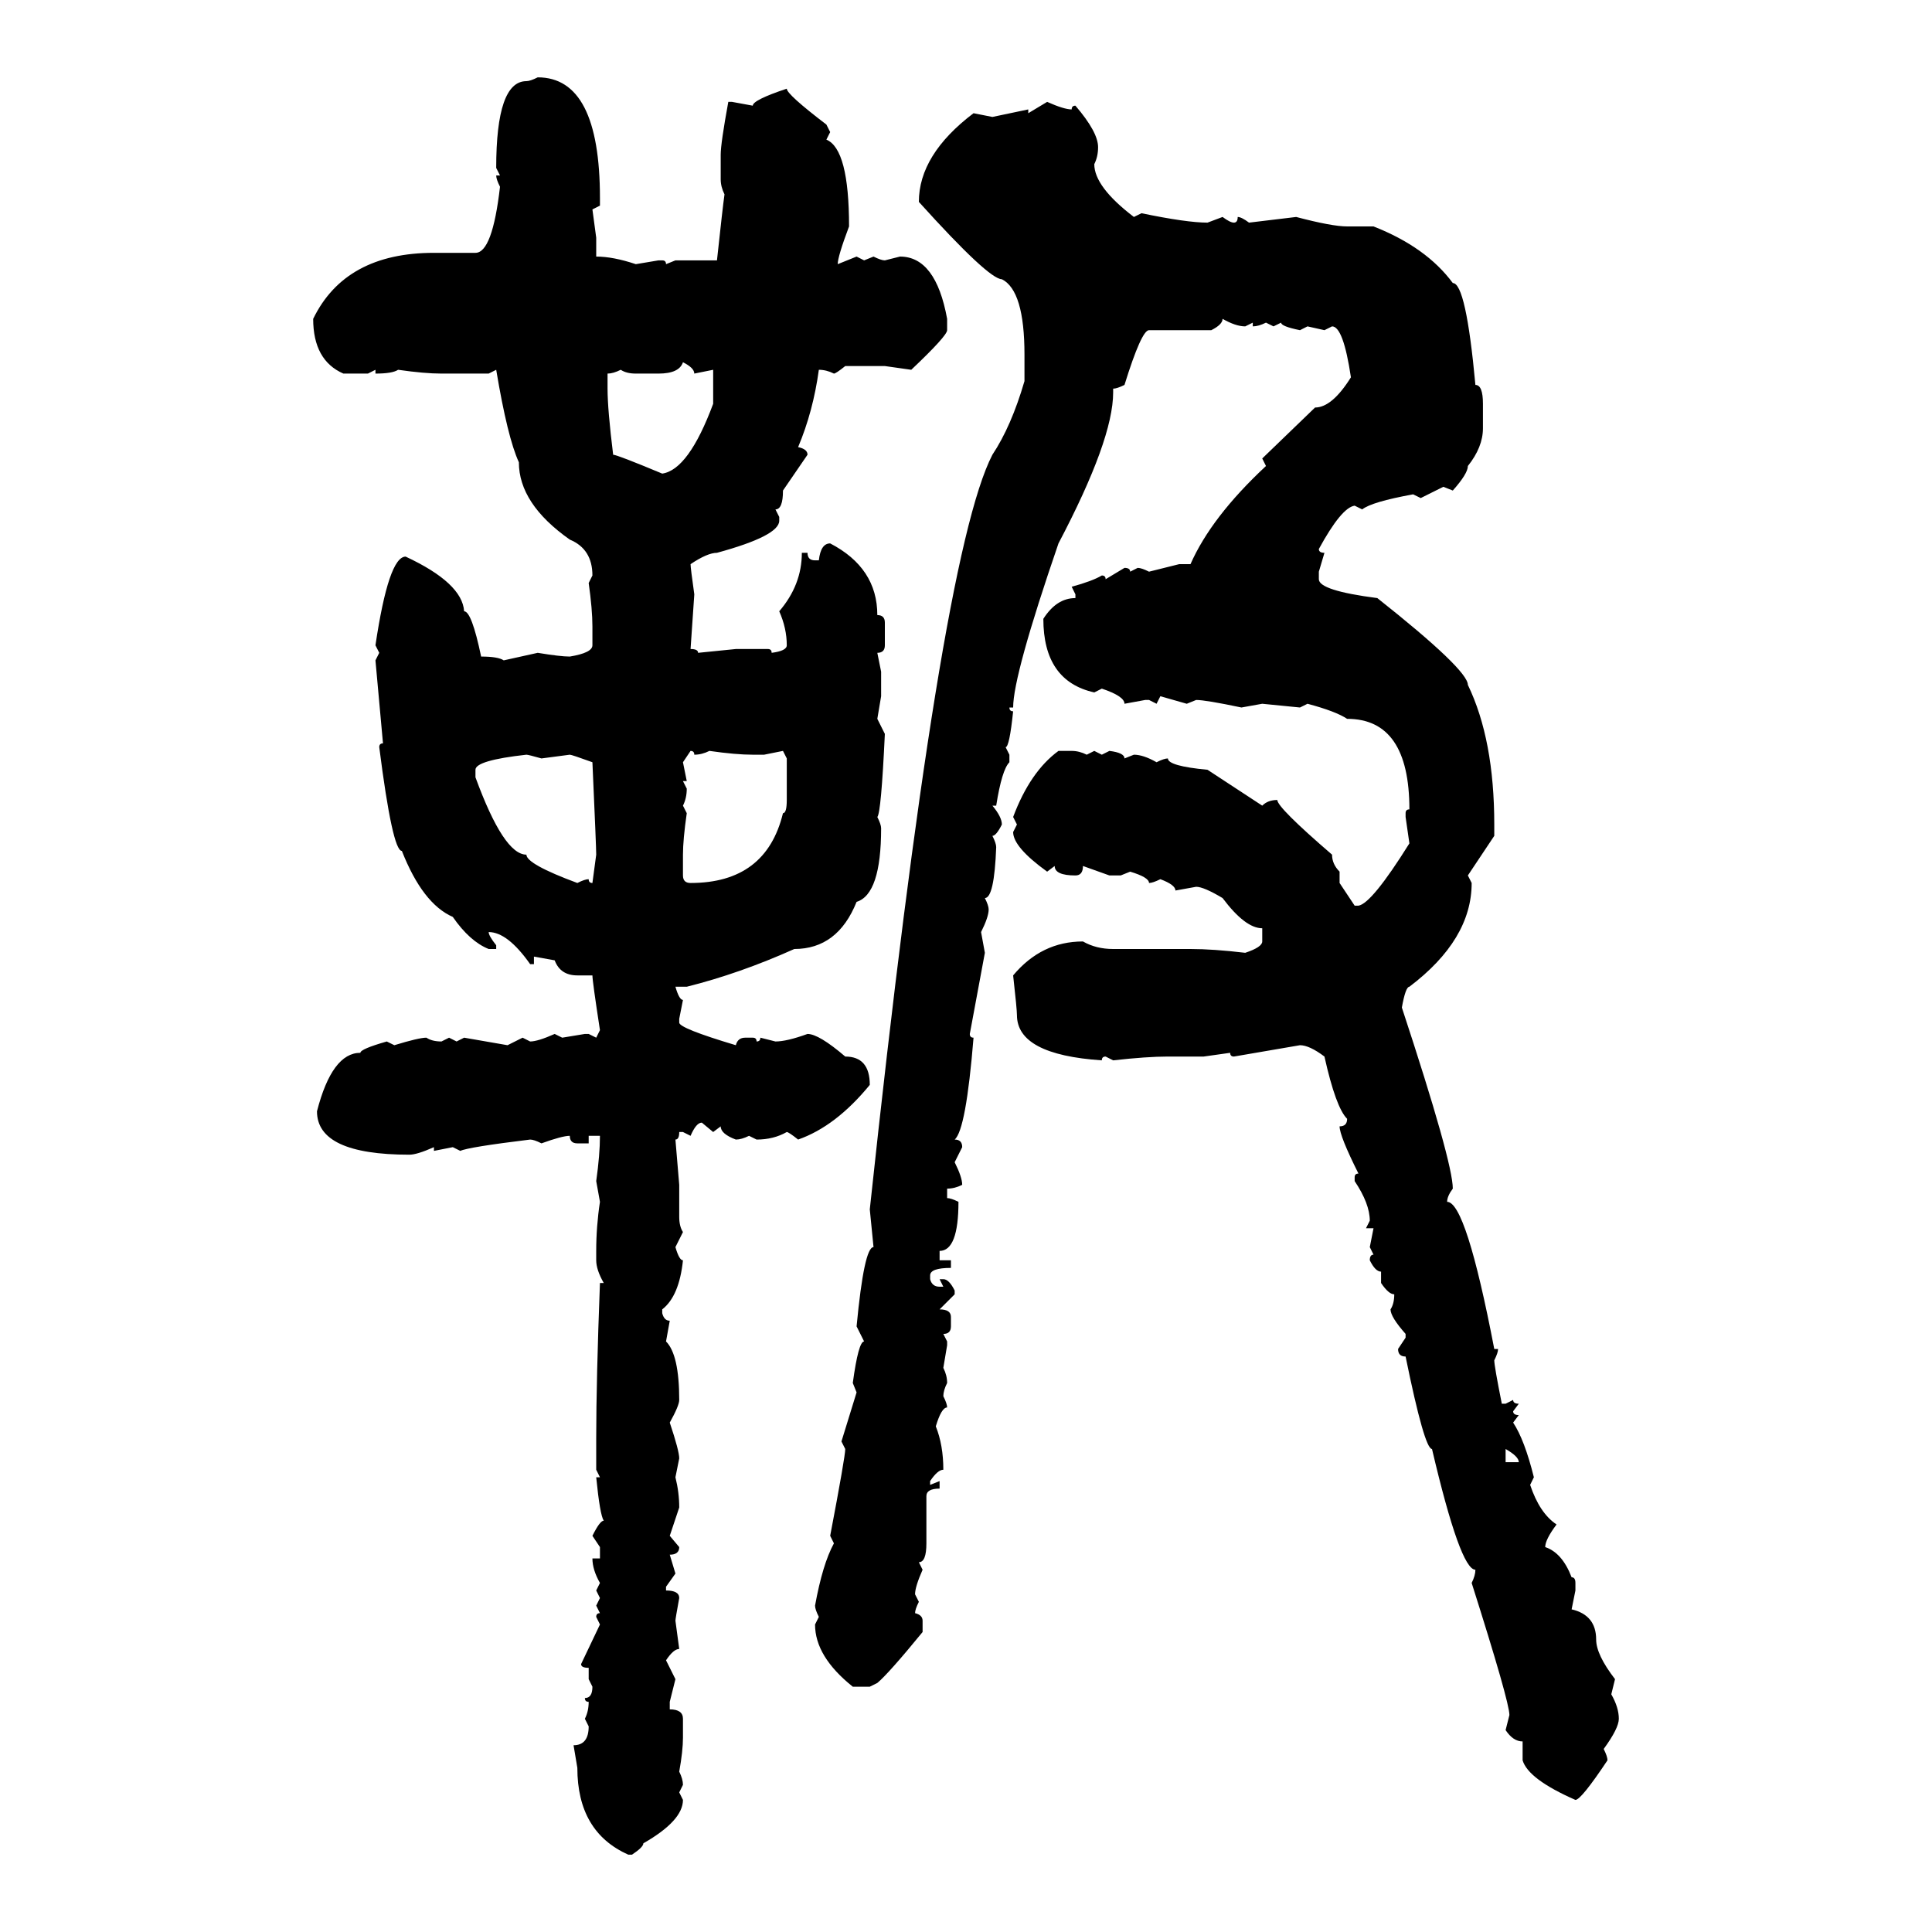 <svg xmlns="http://www.w3.org/2000/svg" xmlns:xlink="http://www.w3.org/1999/xlink" width="300" height="300"><path d="M83.50 12.01L83.50 12.01Q93.16 12.01 93.16 30.76L93.16 30.76L93.16 31.93L91.99 32.52L92.58 36.91L92.58 39.84Q95.21 39.84 98.73 41.02L98.73 41.02L102.25 40.43L102.83 40.43Q103.42 40.43 103.42 41.02L103.42 41.02L104.88 40.43L111.33 40.43Q112.21 32.23 112.50 30.18L112.50 30.18Q111.91 29.00 111.91 27.83L111.91 27.83L111.91 24.02Q111.91 22.27 113.09 15.82L113.09 15.82L113.67 15.82L116.89 16.41Q116.89 15.53 122.17 13.77L122.17 13.77Q122.17 14.65 128.32 19.34L128.32 19.34L128.91 20.51L128.32 21.68Q131.84 23.14 131.84 35.16L131.84 35.16Q130.08 39.84 130.08 41.02L130.08 41.02L133.01 39.84L134.18 40.43L135.64 39.84Q136.82 40.43 137.40 40.43L137.40 40.43L139.75 39.84Q145.31 39.84 147.07 49.51L147.07 49.51L147.07 51.27Q147.07 52.15 141.50 57.42L141.50 57.42L137.40 56.84L131.25 56.84Q129.79 58.01 129.49 58.01L129.49 58.01Q128.32 57.42 127.15 57.42L127.15 57.42Q126.27 63.87 123.93 69.43L123.93 69.43Q125.39 69.73 125.39 70.61L125.39 70.61L121.58 76.17Q121.58 79.10 120.41 79.10L120.41 79.10L121.00 80.27L121.00 80.86Q121.00 83.20 111.33 85.84L111.33 85.84Q109.86 85.84 107.23 87.60L107.23 87.60Q107.23 88.18 107.81 92.29L107.81 92.29L107.23 100.78Q108.40 100.78 108.40 101.37L108.40 101.37L114.26 100.78L119.24 100.78Q119.82 100.78 119.82 101.37L119.82 101.37Q122.17 101.07 122.17 100.20L122.17 100.20Q122.17 97.56 121.00 94.92L121.00 94.92Q124.51 90.82 124.51 85.84L124.51 85.84L125.39 85.84Q125.39 87.01 126.56 87.01L126.56 87.01L127.15 87.01Q127.44 84.38 128.91 84.38L128.91 84.38Q136.23 88.18 136.23 95.51L136.23 95.51Q137.40 95.51 137.40 96.68L137.40 96.68L137.40 100.20Q137.40 101.37 136.23 101.37L136.23 101.37L136.82 104.30L136.82 108.11L136.23 111.62L137.40 113.96Q136.82 126.27 136.23 126.86L136.23 126.86Q136.82 128.03 136.82 128.61L136.82 128.61Q136.82 138.87 133.01 140.04L133.01 140.04Q130.08 147.36 123.34 147.36L123.34 147.36Q114.84 151.17 106.64 153.22L106.64 153.22L104.88 153.22Q105.47 155.27 106.05 155.27L106.05 155.27L105.47 158.20L105.47 158.79Q105.47 159.67 114.26 162.30L114.26 162.30Q114.55 161.13 115.72 161.13L115.72 161.13L116.89 161.13Q117.48 161.13 117.48 161.72L117.48 161.72Q118.07 161.72 118.07 161.13L118.07 161.13L120.41 161.72Q122.17 161.72 125.39 160.55L125.39 160.55Q127.15 160.55 131.25 164.06L131.25 164.06Q135.06 164.06 135.06 168.46L135.06 168.46Q129.79 174.90 123.93 176.95L123.93 176.95Q122.46 175.78 122.17 175.78L122.17 175.78Q120.12 176.95 117.48 176.95L117.48 176.95L116.31 176.37Q115.14 176.95 114.26 176.95L114.26 176.95Q111.91 176.07 111.91 174.90L111.91 174.90L110.74 175.78L108.98 174.32Q108.11 174.32 107.23 176.37L107.23 176.37L106.05 175.78L105.47 175.78Q105.47 176.95 104.88 176.95L104.88 176.95L105.47 183.98L105.47 188.96Q105.47 190.43 106.05 191.31L106.05 191.31L104.88 193.65Q105.47 195.70 106.05 195.70L106.05 195.70Q105.47 201.27 102.83 203.32L102.83 203.32L102.83 203.91Q103.13 205.08 104.00 205.08L104.00 205.08L103.42 208.30Q105.47 210.35 105.47 217.38L105.47 217.38Q105.47 218.26 104.00 220.90L104.00 220.90Q105.47 225.29 105.47 226.46L105.47 226.46L104.88 229.39Q105.47 231.74 105.47 234.08L105.47 234.08L104.00 238.48L105.47 240.23Q105.47 241.41 104.00 241.41L104.00 241.41L104.88 244.34L103.42 246.39L103.42 246.97Q105.47 246.97 105.47 248.14L105.47 248.14Q104.88 251.37 104.88 251.66L104.88 251.66L105.47 256.05Q104.59 256.05 103.42 257.81L103.42 257.81L104.88 260.74L104.00 264.26L104.00 265.43Q106.05 265.43 106.05 266.89L106.05 266.89L106.05 269.82Q106.05 271.88 105.47 275.10L105.47 275.10Q106.05 276.27 106.05 277.15L106.05 277.15L105.47 278.32L106.05 279.49Q106.05 282.71 99.90 286.23L99.90 286.23Q99.90 286.82 98.14 287.99L98.14 287.99L97.56 287.99Q89.65 284.47 89.65 274.51L89.65 274.51L89.06 271.00Q91.41 271.00 91.41 268.07L91.41 268.07L90.82 266.89Q91.41 265.72 91.41 264.26L91.41 264.26Q90.82 264.26 90.82 263.67L90.82 263.67Q91.99 263.67 91.99 261.91L91.99 261.91L91.41 260.74L91.41 258.98Q90.23 258.98 90.23 258.40L90.23 258.40L93.16 252.25L92.58 251.07Q92.58 250.49 93.16 250.49L93.16 250.49L92.58 249.32L93.16 248.14L92.58 246.97L93.16 245.80Q91.99 243.75 91.99 241.99L91.99 241.99L93.16 241.99L93.16 240.23L91.99 238.48Q93.16 236.13 93.75 236.13L93.75 236.13Q93.16 235.25 92.58 229.39L92.58 229.39L93.16 229.39L92.58 228.22L92.58 223.24Q92.58 214.45 93.16 199.22L93.16 199.22L93.75 199.22Q92.58 197.17 92.58 195.70L92.58 195.70L92.58 194.24Q92.58 190.43 93.16 186.62L93.16 186.62L92.58 183.40Q93.16 179.30 93.16 176.37L93.16 176.37L91.41 176.37L91.41 177.54L89.65 177.54Q88.48 177.54 88.48 176.37L88.48 176.37Q87.30 176.37 84.08 177.54L84.08 177.54Q82.91 176.95 82.32 176.95L82.32 176.95Q72.66 178.13 71.48 178.71L71.48 178.71L70.31 178.13L67.38 178.71L67.38 178.13Q64.75 179.30 63.57 179.30L63.57 179.30Q49.22 179.30 49.22 172.56L49.22 172.56Q51.56 163.48 55.96 163.48L55.96 163.48Q55.96 162.89 60.06 161.72L60.06 161.72L61.23 162.30Q65.04 161.13 66.21 161.13L66.21 161.13Q67.09 161.72 68.55 161.72L68.55 161.72L69.73 161.13L70.90 161.72L72.07 161.13L78.81 162.30L81.15 161.13L82.32 161.72Q83.50 161.72 86.13 160.55L86.13 160.55L87.30 161.13L90.82 160.55L91.41 160.55L92.58 161.13L93.16 159.96Q91.99 152.34 91.99 151.46L91.99 151.46L89.65 151.46Q87.01 151.46 86.13 149.12L86.13 149.12L82.91 148.54L82.91 149.71L82.32 149.71Q78.81 144.73 75.88 144.73L75.88 144.73Q75.88 145.31 77.05 146.78L77.05 146.78L77.05 147.36L75.88 147.36Q72.95 146.19 70.31 142.38L70.31 142.38Q65.63 140.33 62.40 132.13L62.40 132.13Q60.94 132.13 58.89 116.02L58.89 116.02Q58.89 115.43 59.47 115.43L59.47 115.43L58.30 102.54L58.89 101.37L58.30 100.20Q60.35 86.43 62.99 86.43L62.99 86.43Q71.78 90.53 72.07 94.92L72.07 94.92Q73.24 94.92 74.71 101.95L74.71 101.95Q77.34 101.95 78.22 102.54L78.22 102.54L83.50 101.37Q87.01 101.95 88.48 101.95L88.48 101.95Q91.99 101.37 91.99 100.20L91.99 100.20L91.99 97.27Q91.99 94.63 91.41 90.53L91.41 90.53L91.99 89.36Q91.99 85.25 88.48 83.79L88.48 83.79Q80.57 78.22 80.57 71.78L80.57 71.78Q78.81 67.97 77.05 57.42L77.05 57.42L75.88 58.01L68.55 58.01Q65.92 58.01 61.82 57.42L61.82 57.42Q60.94 58.01 58.30 58.01L58.30 58.01L58.30 57.42L57.13 58.01L53.32 58.01Q48.63 55.96 48.63 49.51L48.63 49.51Q53.61 39.26 67.38 39.26L67.38 39.26L73.83 39.26Q76.46 39.26 77.64 29.00L77.64 29.00Q77.05 27.83 77.05 27.25L77.05 27.25L77.64 27.25L77.05 26.07Q77.05 12.60 81.74 12.60L81.74 12.60Q82.32 12.60 83.50 12.01ZM159.67 17.58L162.60 15.82Q165.23 16.99 166.41 16.99L166.41 16.99Q166.41 16.41 166.99 16.41L166.99 16.41Q170.51 20.51 170.51 22.85L170.51 22.85Q170.51 24.32 169.92 25.49L169.92 25.49Q169.92 29.00 176.07 33.69L176.07 33.69L177.25 33.11Q184.28 34.57 187.50 34.57L187.50 34.57L189.84 33.69Q191.02 34.57 191.60 34.57L191.60 34.57Q192.19 34.57 192.19 33.69L192.19 33.69Q192.77 33.69 193.95 34.57L193.95 34.57L201.27 33.69Q206.84 35.16 209.18 35.16L209.18 35.16L213.28 35.16Q221.48 38.38 225.59 43.95L225.59 43.95Q227.64 43.95 229.10 59.77L229.10 59.77Q230.27 59.77 230.27 62.70L230.27 62.70L230.27 66.50Q230.27 69.43 227.93 72.36L227.93 72.36Q227.93 73.54 225.59 76.17L225.59 76.17L224.12 75.59L220.61 77.34L219.43 76.76Q212.99 77.93 211.52 79.10L211.52 79.10L210.35 78.52Q208.30 78.81 204.79 85.25L204.79 85.25Q204.79 85.84 205.66 85.84L205.66 85.84L204.79 88.77L204.79 89.94Q204.79 91.70 213.87 92.87L213.87 92.87Q227.93 104.00 227.93 106.35L227.93 106.35Q232.03 114.84 232.03 128.03L232.03 128.03L232.03 129.79L227.93 135.94L228.52 137.11Q228.52 145.90 218.85 153.22L218.85 153.22Q218.26 153.22 217.68 156.45L217.68 156.45Q225.59 180.47 225.59 184.57L225.59 184.57Q224.71 185.74 224.71 186.62L224.71 186.62Q227.64 186.62 232.03 209.47L232.03 209.47L232.62 209.47Q232.62 210.06 232.03 211.23L232.03 211.23Q232.03 212.11 233.20 217.97L233.20 217.97L233.79 217.97L234.96 217.38Q234.96 217.97 235.84 217.97L235.84 217.97L234.96 219.14Q234.96 219.73 235.84 219.73L235.84 219.73L234.96 220.90Q236.72 223.54 238.18 229.39L238.18 229.39L237.60 230.57Q239.06 234.96 241.70 236.72L241.70 236.72Q239.94 239.06 239.94 240.23L239.94 240.23Q242.58 241.11 244.04 244.92L244.04 244.92Q244.63 244.92 244.63 245.80L244.63 245.80L244.63 246.97L244.04 249.90Q247.85 250.78 247.85 254.59L247.85 254.59Q247.85 256.93 250.78 260.74L250.78 260.74L250.20 263.09Q251.37 265.14 251.37 266.89L251.37 266.89Q251.37 268.36 249.02 271.58L249.02 271.58Q249.61 272.75 249.61 273.34L249.61 273.34Q245.51 279.49 244.63 279.49L244.63 279.49Q237.30 276.27 236.43 273.34L236.43 273.34L236.43 270.41Q234.96 270.41 233.79 268.65L233.79 268.65L234.38 266.31Q234.38 264.26 228.52 245.80L228.52 245.80Q229.10 244.63 229.10 243.75L229.10 243.75Q226.76 243.75 222.36 225L222.36 225Q221.19 225 218.26 210.64L218.26 210.64Q217.09 210.64 217.09 209.47L217.09 209.47L218.26 207.71L218.26 207.13Q215.92 204.49 215.92 203.32L215.92 203.32Q216.50 202.44 216.50 200.98L216.50 200.98Q215.63 200.98 214.45 199.22L214.45 199.22L214.45 197.46Q213.57 197.46 212.70 195.70L212.70 195.70Q212.70 194.82 213.28 194.82L213.28 194.82L212.70 193.65L213.28 190.72L212.11 190.72L212.70 189.55Q212.70 186.91 210.35 183.40L210.35 183.40L210.35 182.81Q210.35 182.23 210.94 182.23L210.94 182.23Q208.01 176.37 208.01 174.90L208.01 174.90Q209.18 174.90 209.18 173.73L209.18 173.73Q207.42 171.97 205.66 164.06L205.66 164.06Q203.32 162.30 201.86 162.30L201.86 162.30L191.60 164.06Q191.02 164.06 191.02 163.48L191.02 163.48L186.91 164.06L181.35 164.06Q178.13 164.06 172.85 164.65L172.85 164.65L171.68 164.06Q171.09 164.06 171.09 164.65L171.09 164.65Q157.91 163.77 157.91 157.62L157.91 157.62Q157.91 156.74 157.32 151.46L157.32 151.46Q161.72 146.19 168.16 146.19L168.16 146.19Q170.21 147.36 172.85 147.36L172.85 147.36L184.86 147.36Q188.38 147.36 193.36 147.95L193.36 147.95Q196.00 147.07 196.00 146.19L196.00 146.19L196.00 144.14Q193.36 144.14 189.84 139.45L189.84 139.45Q186.91 137.70 185.74 137.70L185.74 137.70L182.52 138.28Q182.52 137.40 180.18 136.52L180.18 136.52Q179.00 137.11 178.42 137.11L178.42 137.11Q178.42 136.23 175.49 135.35L175.49 135.35L174.02 135.94L172.27 135.94L168.16 134.47Q168.16 135.94 166.99 135.94L166.99 135.94Q163.77 135.94 163.77 134.47L163.77 134.47L162.60 135.35Q157.32 131.54 157.32 129.20L157.32 129.20L157.91 128.03L157.32 126.86Q159.96 119.82 164.36 116.60L164.36 116.60L166.41 116.60Q167.58 116.60 168.75 117.19L168.75 117.19L169.92 116.60L171.09 117.19L172.27 116.60Q174.61 116.89 174.61 117.77L174.61 117.77L176.07 117.19Q177.54 117.19 179.59 118.36L179.59 118.36Q180.76 117.77 181.35 117.77L181.35 117.77Q181.35 118.95 187.50 119.53L187.50 119.53L196.00 125.10Q196.88 124.22 198.34 124.22L198.34 124.22Q198.34 125.39 206.84 132.71L206.84 132.71Q206.84 134.18 208.01 135.35L208.01 135.35L208.01 137.11L210.35 140.63L210.94 140.63Q212.99 140.33 218.85 130.96L218.85 130.96L218.26 126.86L218.26 126.27Q218.26 125.68 218.85 125.68L218.85 125.68Q218.85 111.62 209.18 111.62L209.18 111.62Q207.42 110.45 203.03 109.28L203.03 109.28L201.86 109.86L196.00 109.28L192.77 109.86Q187.21 108.69 185.74 108.69L185.74 108.69L184.28 109.28L180.18 108.11L179.59 109.28L178.42 108.69L177.83 108.69L174.61 109.28Q174.61 108.11 171.09 106.93L171.09 106.93L169.92 107.52Q162.01 105.76 162.01 96.09L162.01 96.09Q164.06 92.87 166.99 92.87L166.99 92.87L166.99 92.29L166.41 91.11Q169.63 90.23 171.09 89.36L171.09 89.36Q171.68 89.36 171.68 89.94L171.68 89.94L174.61 88.18Q175.49 88.18 175.49 88.77L175.49 88.77L176.66 88.18Q177.25 88.18 178.42 88.77L178.42 88.77L183.11 87.60L184.86 87.60Q188.09 80.27 196.58 72.36L196.58 72.36L196.00 71.19L204.20 63.28Q206.84 63.28 209.77 58.59L209.77 58.59Q208.59 50.68 206.84 50.68L206.84 50.68L205.66 51.27L203.03 50.68L201.86 51.27Q198.93 50.68 198.93 50.10L198.93 50.10L197.75 50.68L196.58 50.10Q195.41 50.68 194.53 50.68L194.53 50.68L194.53 50.10L193.36 50.68Q191.89 50.68 189.84 49.51L189.84 49.51Q189.84 50.39 188.09 51.27L188.09 51.27L178.42 51.27Q177.25 51.27 174.61 59.77L174.61 59.77Q173.44 60.35 172.85 60.35L172.85 60.35L172.85 60.94Q172.85 68.26 164.36 84.38L164.36 84.38Q157.32 104.88 157.32 109.86L157.32 109.86L156.74 109.86Q156.74 110.45 157.32 110.45L157.32 110.45Q156.74 116.02 156.15 116.02L156.15 116.02L156.74 117.19L156.74 118.36Q155.57 119.53 154.69 125.10L154.69 125.10L154.10 125.10Q155.57 126.86 155.57 128.03L155.57 128.03Q154.69 129.79 154.10 129.79L154.10 129.79Q154.69 130.96 154.69 131.54L154.69 131.54Q154.39 139.45 152.93 139.45L152.93 139.45Q153.52 140.63 153.52 141.21L153.52 141.21Q153.52 142.38 152.34 144.73L152.34 144.73L152.93 147.95L150.59 160.55Q150.59 161.13 151.17 161.13L151.17 161.13Q150 175.49 148.24 176.95L148.24 176.95Q149.41 176.95 149.41 178.13L149.41 178.13L148.24 180.47Q149.41 182.81 149.41 183.98L149.41 183.98Q148.24 184.57 147.07 184.57L147.07 184.57L147.07 186.04Q147.66 186.04 148.83 186.62L148.83 186.62Q148.83 194.24 145.90 194.24L145.90 194.24L145.90 195.70L147.66 195.70L147.66 196.88Q144.43 196.88 144.43 198.05L144.43 198.05L144.43 198.63Q144.73 199.80 145.90 199.80L145.90 199.80L146.48 199.80L145.90 198.63L146.48 198.63Q147.36 198.63 148.24 200.39L148.24 200.39L148.24 200.98L145.90 203.32Q147.66 203.32 147.66 204.49L147.66 204.49L147.66 205.96Q147.66 207.13 146.48 207.13L146.48 207.13L147.07 208.30L147.07 208.89L146.48 212.40Q147.07 213.57 147.07 214.75L147.07 214.75Q146.48 215.92 146.48 216.80L146.48 216.80Q147.07 217.97 147.07 218.55L147.07 218.55Q146.19 218.55 145.31 221.48L145.31 221.48Q146.48 224.41 146.48 228.22L146.48 228.22Q145.61 228.22 144.43 229.98L144.43 229.98L144.43 230.57L145.90 229.98L145.90 231.15Q143.85 231.15 143.85 232.32L143.85 232.32L143.85 239.65Q143.85 242.58 142.68 242.58L142.68 242.58L143.26 243.75Q142.09 246.39 142.09 247.56L142.09 247.56L142.68 248.73Q142.09 249.90 142.09 250.49L142.09 250.49Q143.26 250.78 143.26 251.66L143.26 251.66L143.26 253.42Q137.99 259.86 136.23 261.33L136.23 261.33L135.06 261.91L132.42 261.91Q126.56 257.23 126.56 252.25L126.56 252.25L127.15 251.07Q126.56 249.90 126.56 249.32L126.56 249.32Q127.73 242.87 129.49 239.65L129.49 239.65L128.91 238.48Q131.25 226.17 131.25 225L131.25 225L130.66 223.83L133.01 216.21L132.42 214.75Q133.30 208.30 134.18 208.30L134.18 208.30L133.01 205.96Q134.18 193.65 135.64 193.65L135.64 193.65L135.06 187.79Q145.90 86.43 154.10 70.61L154.10 70.61Q157.03 66.21 159.08 59.18L159.08 59.18L159.08 55.08Q159.08 45.12 155.57 43.36L155.57 43.36Q153.52 43.36 142.68 31.35L142.68 31.35Q142.68 24.02 151.17 17.58L151.17 17.58L154.10 18.16L159.67 16.99L159.67 17.58ZM106.05 56.25L106.05 56.25Q105.47 58.01 102.25 58.01L102.25 58.01L98.73 58.01Q97.27 58.01 96.39 57.42L96.39 57.42Q95.21 58.01 94.34 58.01L94.34 58.01L94.34 60.35Q94.34 63.57 95.21 70.61L95.21 70.61Q95.80 70.61 102.83 73.54L102.83 73.54Q106.93 72.95 110.74 62.70L110.74 62.70L110.74 57.42L107.81 58.01Q107.81 57.13 106.05 56.25ZM107.23 116.60L107.23 116.60L106.05 118.36L106.64 121.29L106.05 121.29L106.64 122.46Q106.64 123.93 106.05 125.10L106.05 125.10L106.64 126.27Q106.05 130.37 106.05 132.71L106.05 132.71L106.05 135.94Q106.05 137.11 107.23 137.11L107.23 137.11Q118.95 137.11 121.58 126.27L121.58 126.27Q122.17 126.27 122.17 124.22L122.17 124.22L122.17 117.77L121.58 116.60L118.65 117.19L116.89 117.19Q114.26 117.19 110.16 116.60L110.16 116.60Q108.98 117.19 107.81 117.19L107.81 117.19Q107.81 116.60 107.23 116.60ZM73.83 119.53L73.83 119.53L73.83 120.70Q78.22 132.71 81.74 132.71L81.74 132.71Q81.74 134.18 89.65 137.11L89.65 137.11Q90.82 136.52 91.41 136.52L91.41 136.52Q91.41 137.11 91.99 137.11L91.99 137.11L92.58 132.71Q92.58 131.54 91.99 118.36L91.99 118.36Q88.77 117.19 88.48 117.19L88.48 117.19L84.08 117.77Q82.03 117.19 81.74 117.19L81.74 117.19Q73.83 118.07 73.83 119.53ZM233.79 225L233.79 225L233.79 227.05L235.84 227.05Q235.84 226.17 233.79 225Z"/></svg>
